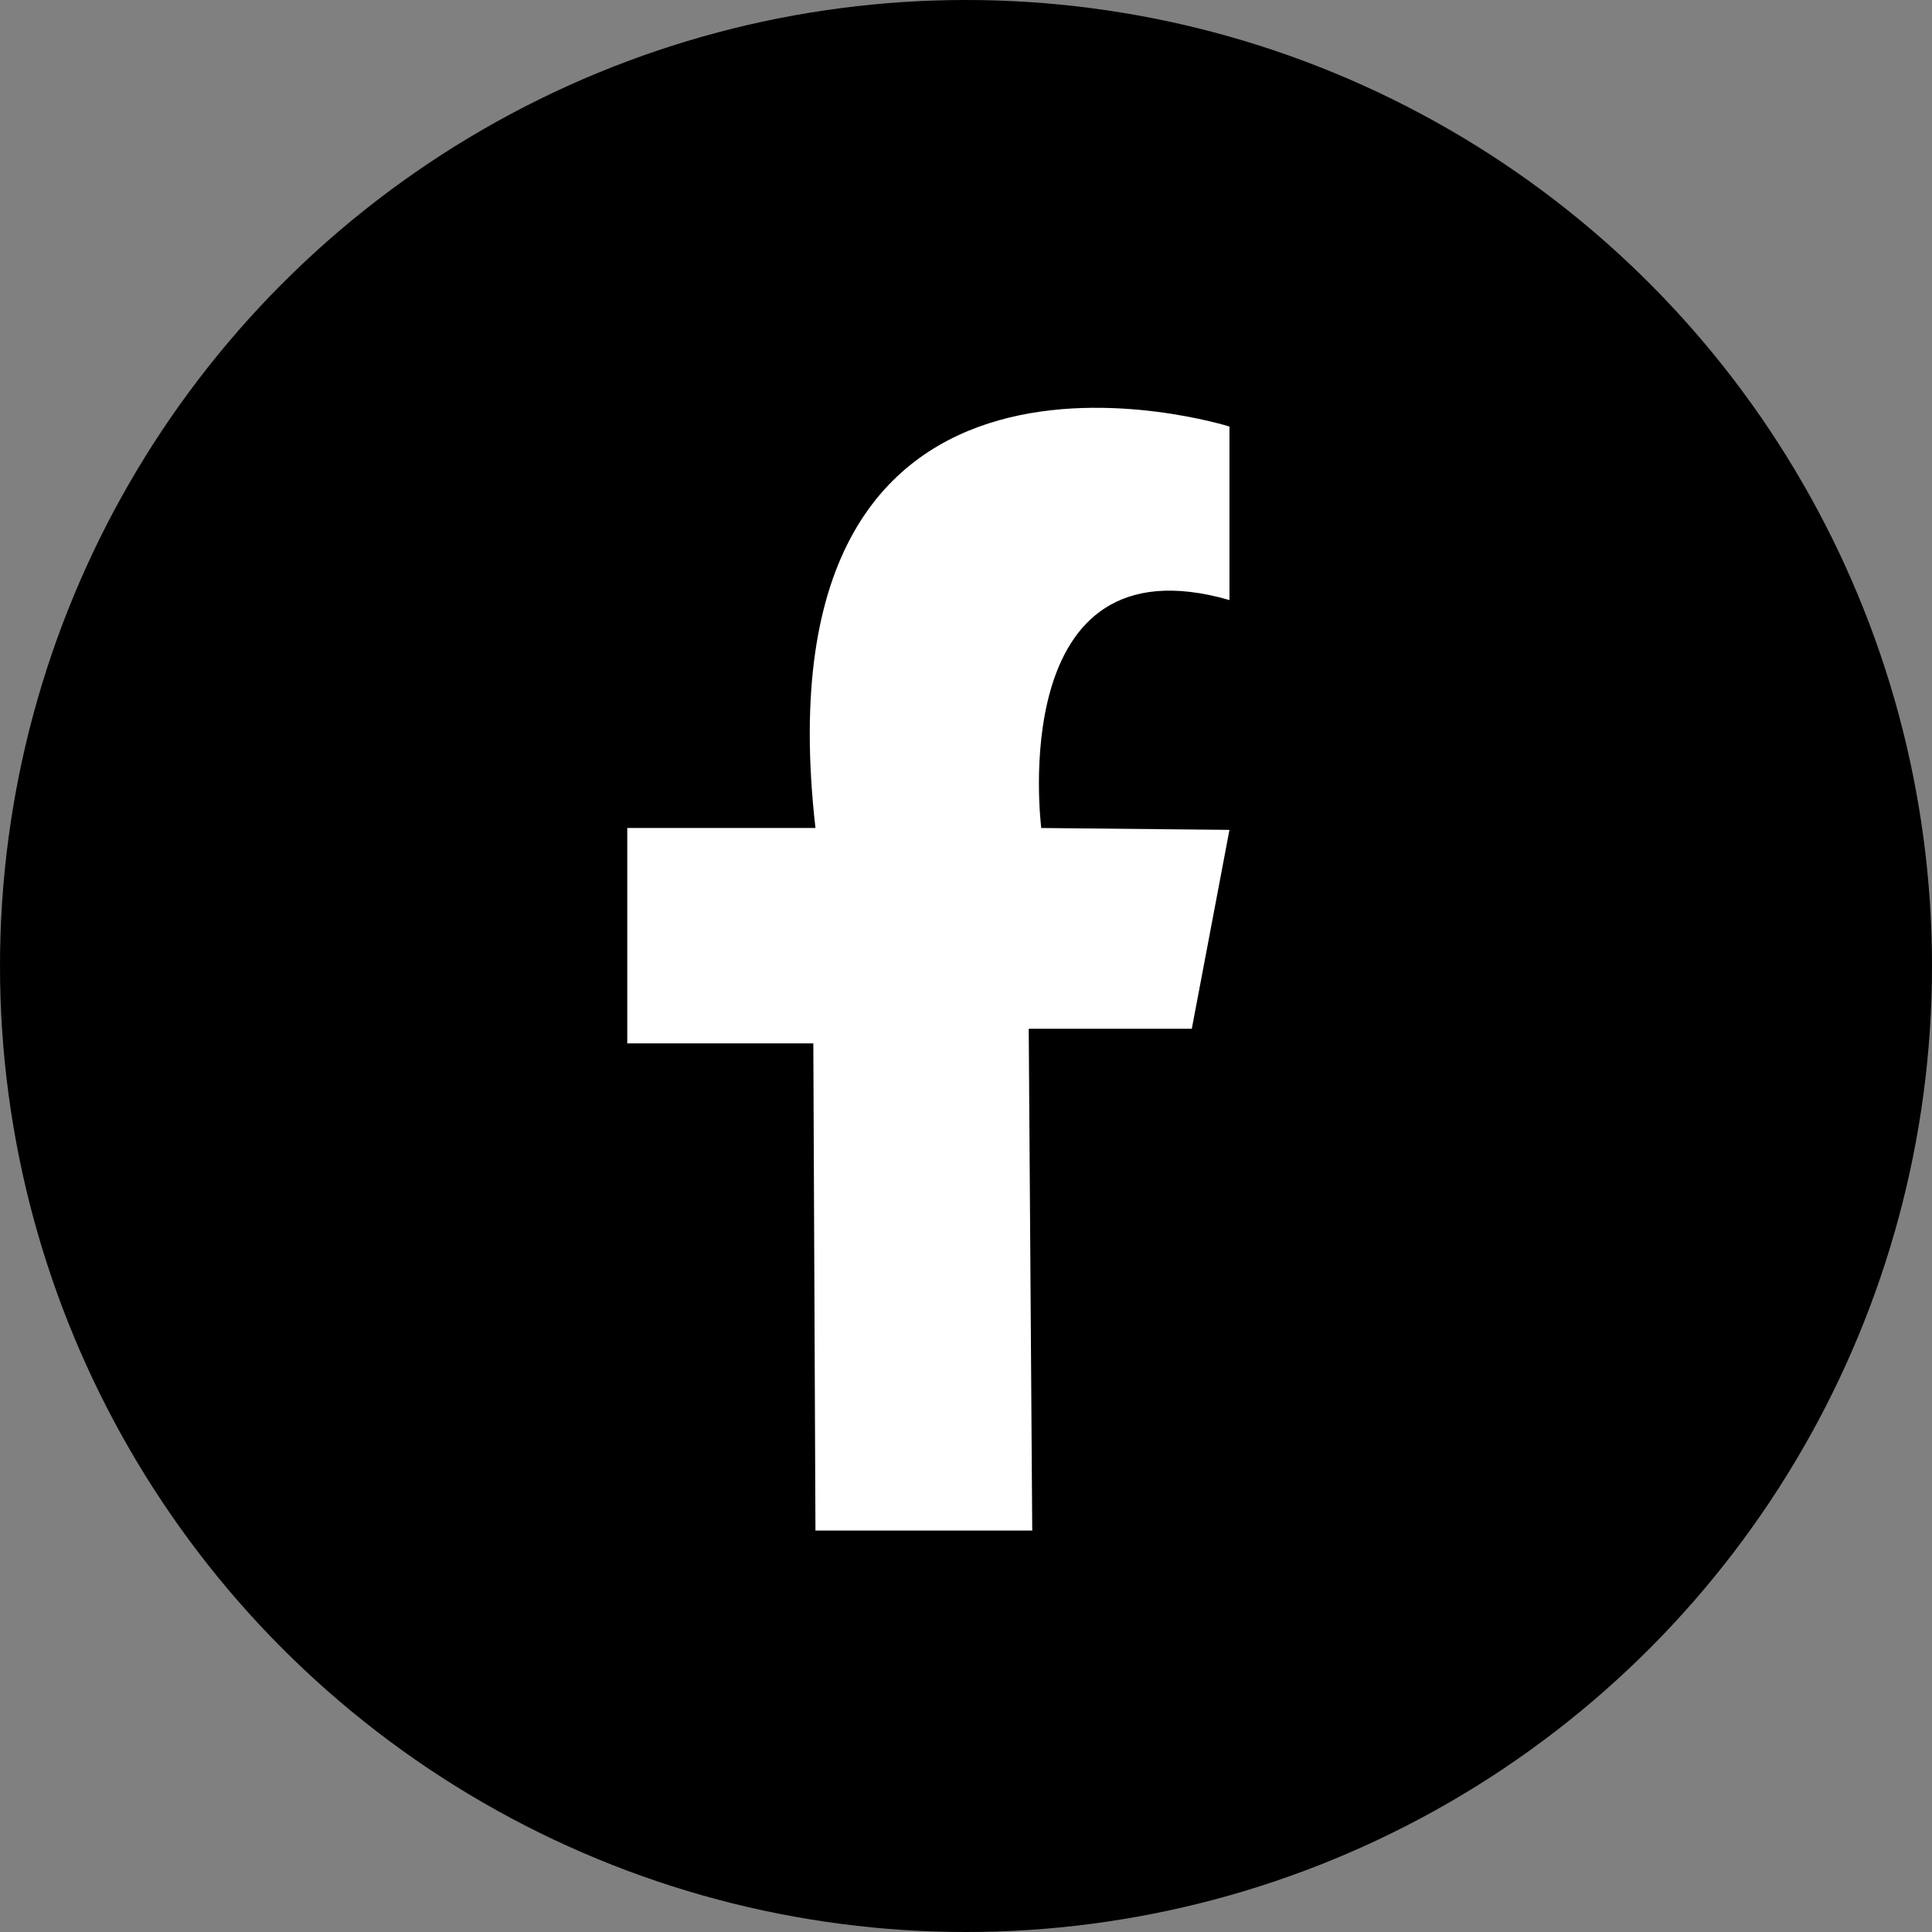 <?xml version="1.0" encoding="UTF-8"?><svg xmlns="http://www.w3.org/2000/svg" viewBox="0 0 154 154"><rect x="0" y="0" width="154" height="154" fill="#808080" stroke="none"/><defs><style>.d{fill:#fff;}</style></defs><g id="a"/><g id="b"><g id="c"><circle cx="77" cy="77" r="77"/><path class="d" d="M98,34s-38-12-33,32h-15v17.17h14.83l.17,38.83h17.28l-.28-40h13l3-15.85-15-.15s-3-23.35,15-18.17v-13.83Z"/></g></g></svg>